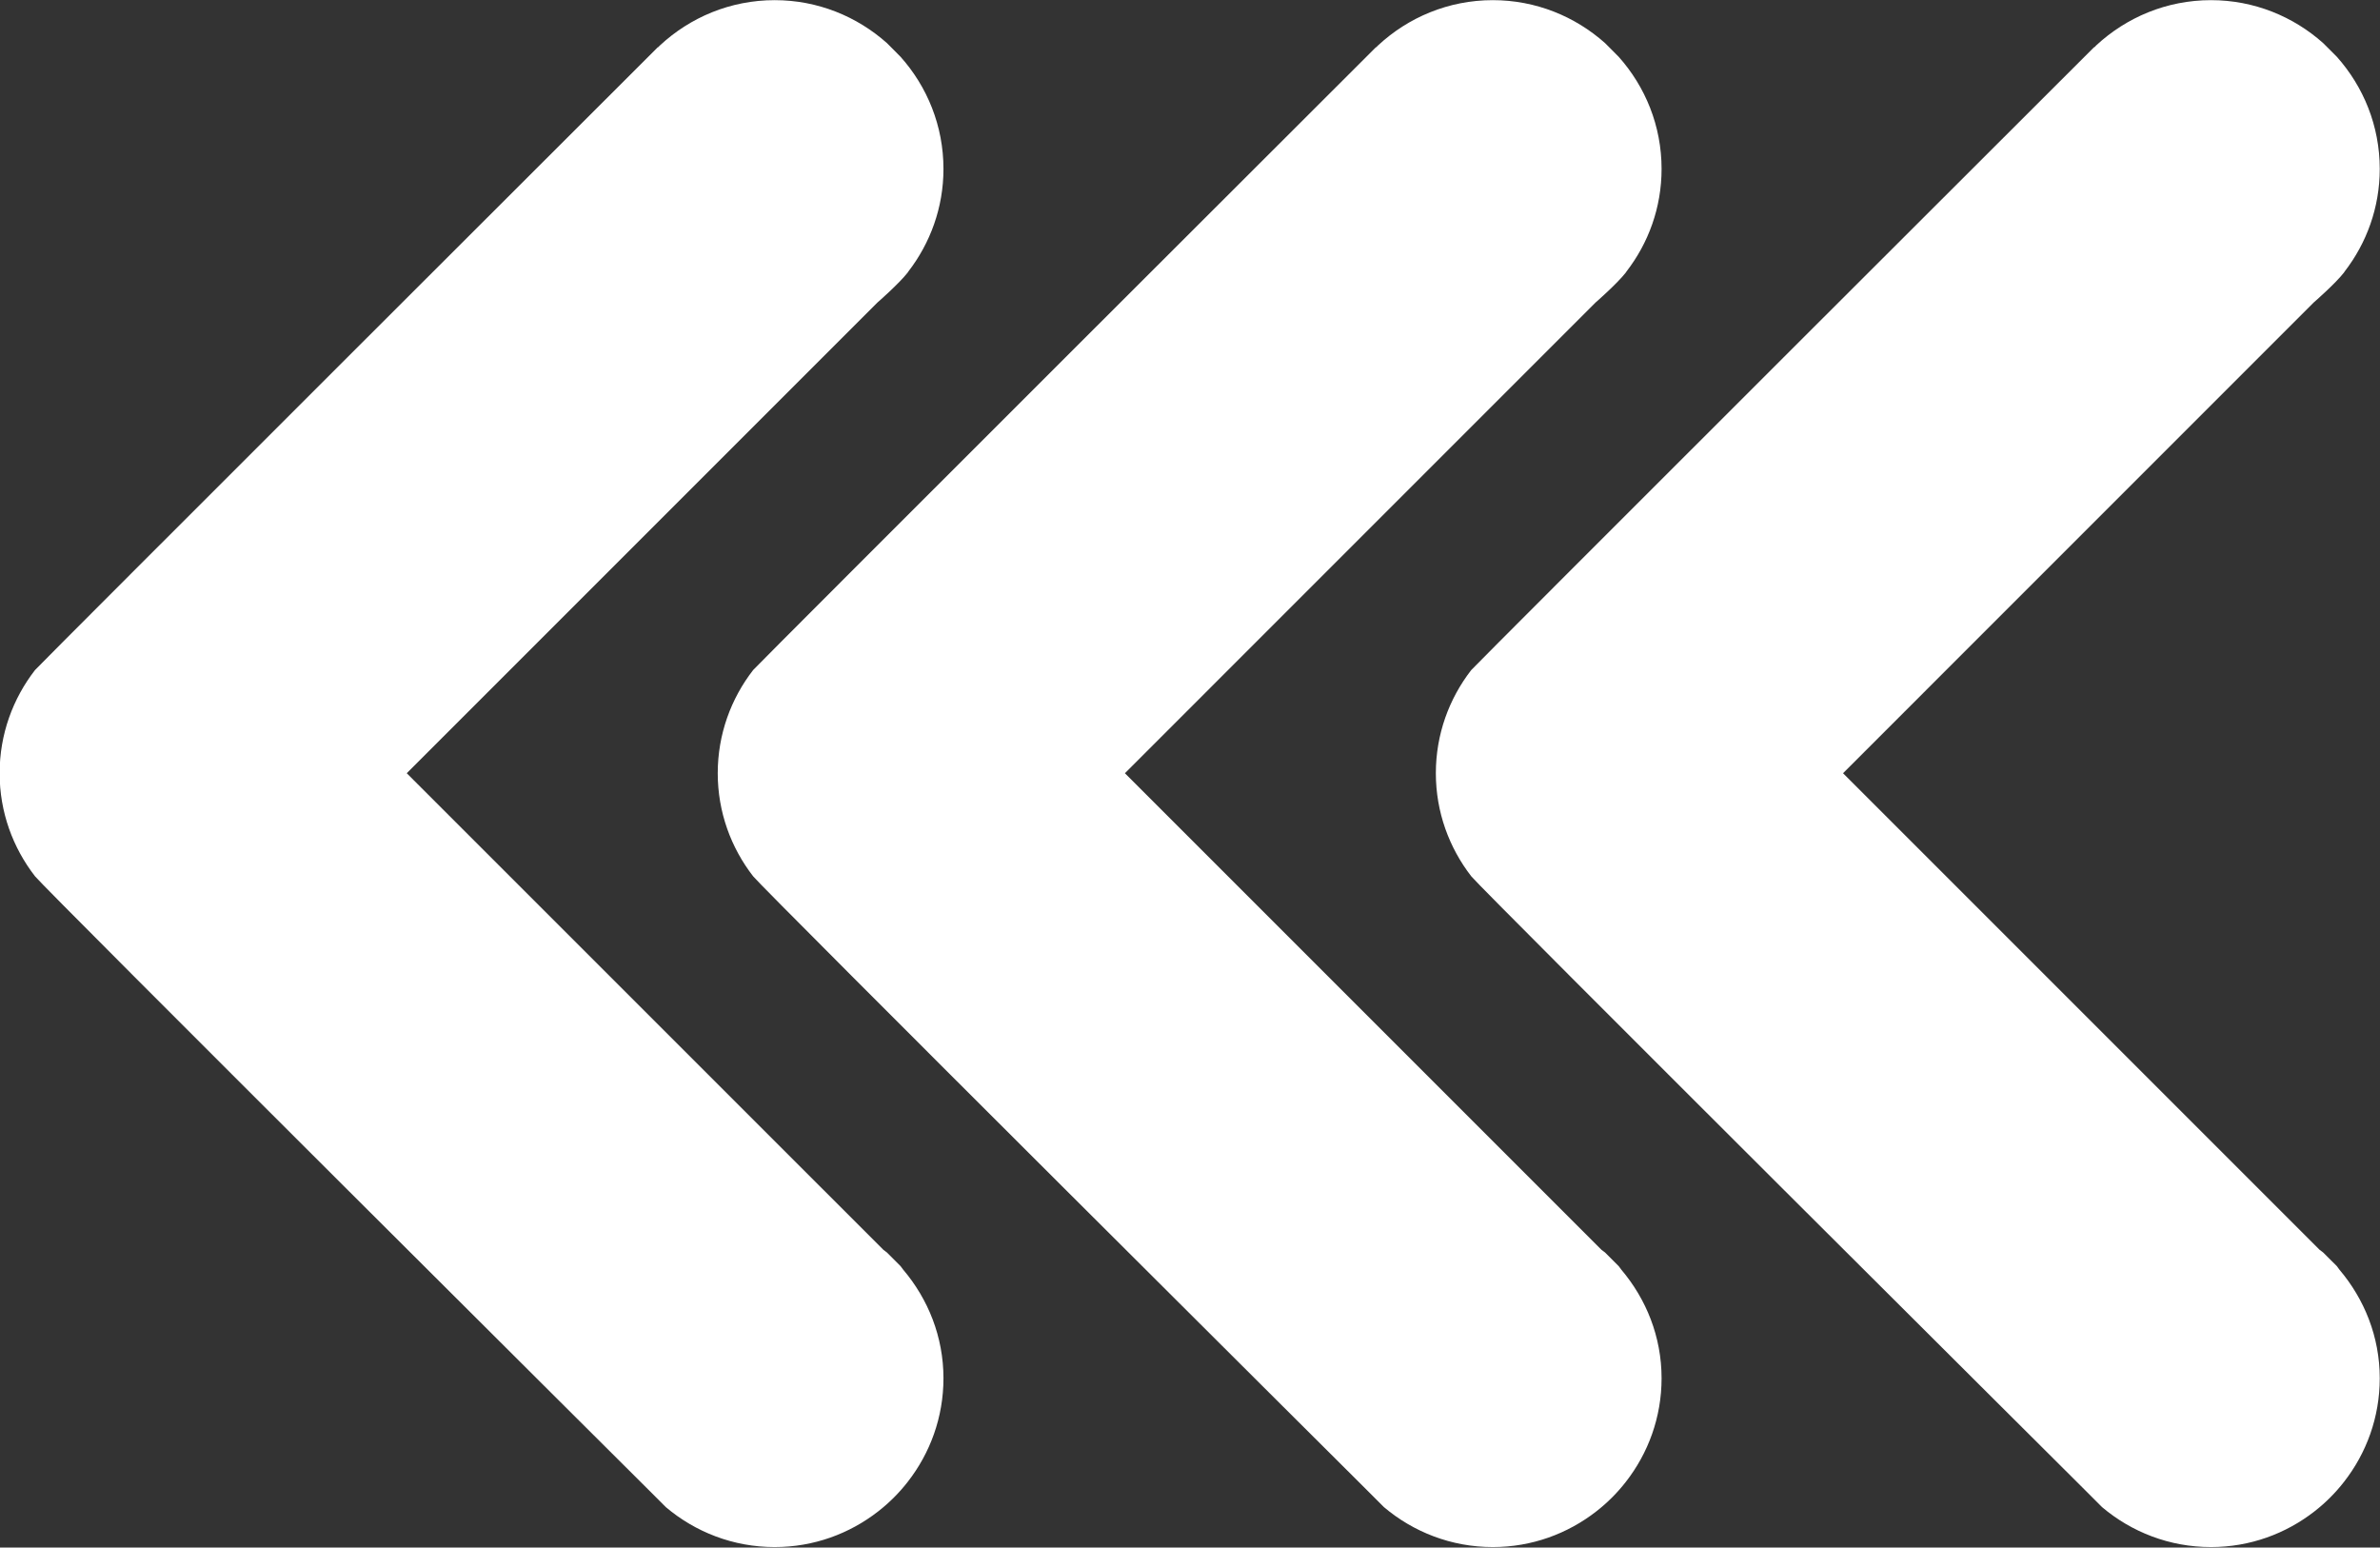 <?xml version="1.0" encoding="UTF-8" standalone="no"?><svg xmlns="http://www.w3.org/2000/svg" xmlns:xlink="http://www.w3.org/1999/xlink" fill="#ffffff" height="110.6" preserveAspectRatio="xMidYMid meet" version="1" viewBox="224.0 269.2 170.1 110.6" width="170.1" zoomAndPan="magnify"><rect x="224.0" y="269.2" width="170.1" height="110.6" fill="#333333" stroke="none"/><g id="change1_1"><path d="M 339.688 359.688 L 338.711 358.711 C 338.633 358.641 338.543 358.594 338.465 358.527 L 304.398 324.461 L 338.031 290.824 C 338.051 290.812 339.59 289.461 340.203 288.672 C 340.219 288.652 340.23 288.633 340.242 288.609 C 341.812 286.578 342.754 284.039 342.754 281.273 C 342.754 278.191 341.59 275.391 339.688 273.258 L 338.711 272.277 C 336.578 270.379 333.773 269.211 330.691 269.211 C 327.523 269.211 324.645 270.445 322.492 272.445 L 322.352 272.586 C 322.348 272.578 322.348 272.574 322.344 272.57 C 322.344 272.57 278.051 316.801 277.828 317.086 C 276.246 319.125 275.297 321.68 275.297 324.461 C 275.297 327.238 276.246 329.789 277.828 331.828 C 278.453 332.641 321.484 375.484 321.484 375.484 L 322.91 376.91 C 325.012 378.688 327.727 379.766 330.691 379.766 C 333.484 379.766 336.047 378.809 338.09 377.215 C 338.879 376.602 339.59 375.891 340.203 375.102 C 341.797 373.059 342.754 370.496 342.754 367.703 C 342.754 364.73 341.652 362.035 339.871 359.934 C 339.805 359.855 339.758 359.766 339.688 359.688" fill="inherit"/><path d="M 288.363 359.688 L 287.387 358.711 C 287.309 358.641 287.219 358.594 287.141 358.527 L 253.07 324.461 L 286.707 290.824 C 286.727 290.812 288.266 289.461 288.879 288.672 C 288.895 288.652 288.906 288.633 288.918 288.609 C 290.484 286.578 291.43 284.039 291.43 281.273 C 291.43 278.191 290.266 275.391 288.363 273.258 L 287.387 272.277 C 285.254 270.379 282.449 269.211 279.367 269.211 C 276.199 269.211 273.32 270.445 271.168 272.445 L 271.027 272.586 C 271.023 272.578 271.023 272.574 271.02 272.57 C 271.02 272.57 226.727 316.801 226.504 317.086 C 224.922 319.125 223.973 321.68 223.973 324.461 C 223.973 327.238 224.922 329.789 226.504 331.828 C 227.129 332.641 270.16 375.484 270.16 375.484 L 271.586 376.91 C 273.688 378.688 276.398 379.766 279.367 379.766 C 282.16 379.766 284.723 378.809 286.766 377.215 C 287.555 376.602 288.266 375.891 288.879 375.102 C 290.473 373.059 291.43 370.496 291.43 367.703 C 291.43 364.73 290.328 362.035 288.547 359.934 C 288.48 359.855 288.43 359.766 288.363 359.688" fill="inherit"/><path d="M 391.016 359.688 L 390.035 358.711 C 389.961 358.641 389.867 358.594 389.789 358.527 L 355.723 324.461 L 389.355 290.824 C 389.375 290.812 390.918 289.461 391.531 288.672 C 391.543 288.652 391.555 288.633 391.57 288.609 C 393.137 286.578 394.082 284.039 394.082 281.273 C 394.082 278.191 392.914 275.391 391.016 273.258 L 390.035 272.277 C 387.902 270.379 385.102 269.211 382.02 269.211 C 378.848 269.211 375.973 270.445 373.816 272.445 L 373.68 272.586 C 373.676 272.578 373.672 272.574 373.668 272.57 C 373.668 272.57 329.375 316.801 329.152 317.086 C 327.57 319.125 326.621 321.68 326.621 324.461 C 326.621 327.238 327.574 329.789 329.152 331.828 C 329.781 332.641 372.809 375.484 372.809 375.484 L 374.234 376.91 C 376.336 378.688 379.051 379.766 382.02 379.766 C 384.809 379.766 387.375 378.809 389.418 377.215 C 390.207 376.602 390.918 375.891 391.531 375.102 C 393.125 373.059 394.082 370.496 394.082 367.703 C 394.082 364.73 392.977 362.035 391.195 359.934 C 391.129 359.855 391.082 359.766 391.016 359.688" fill="inherit"/></g></svg>